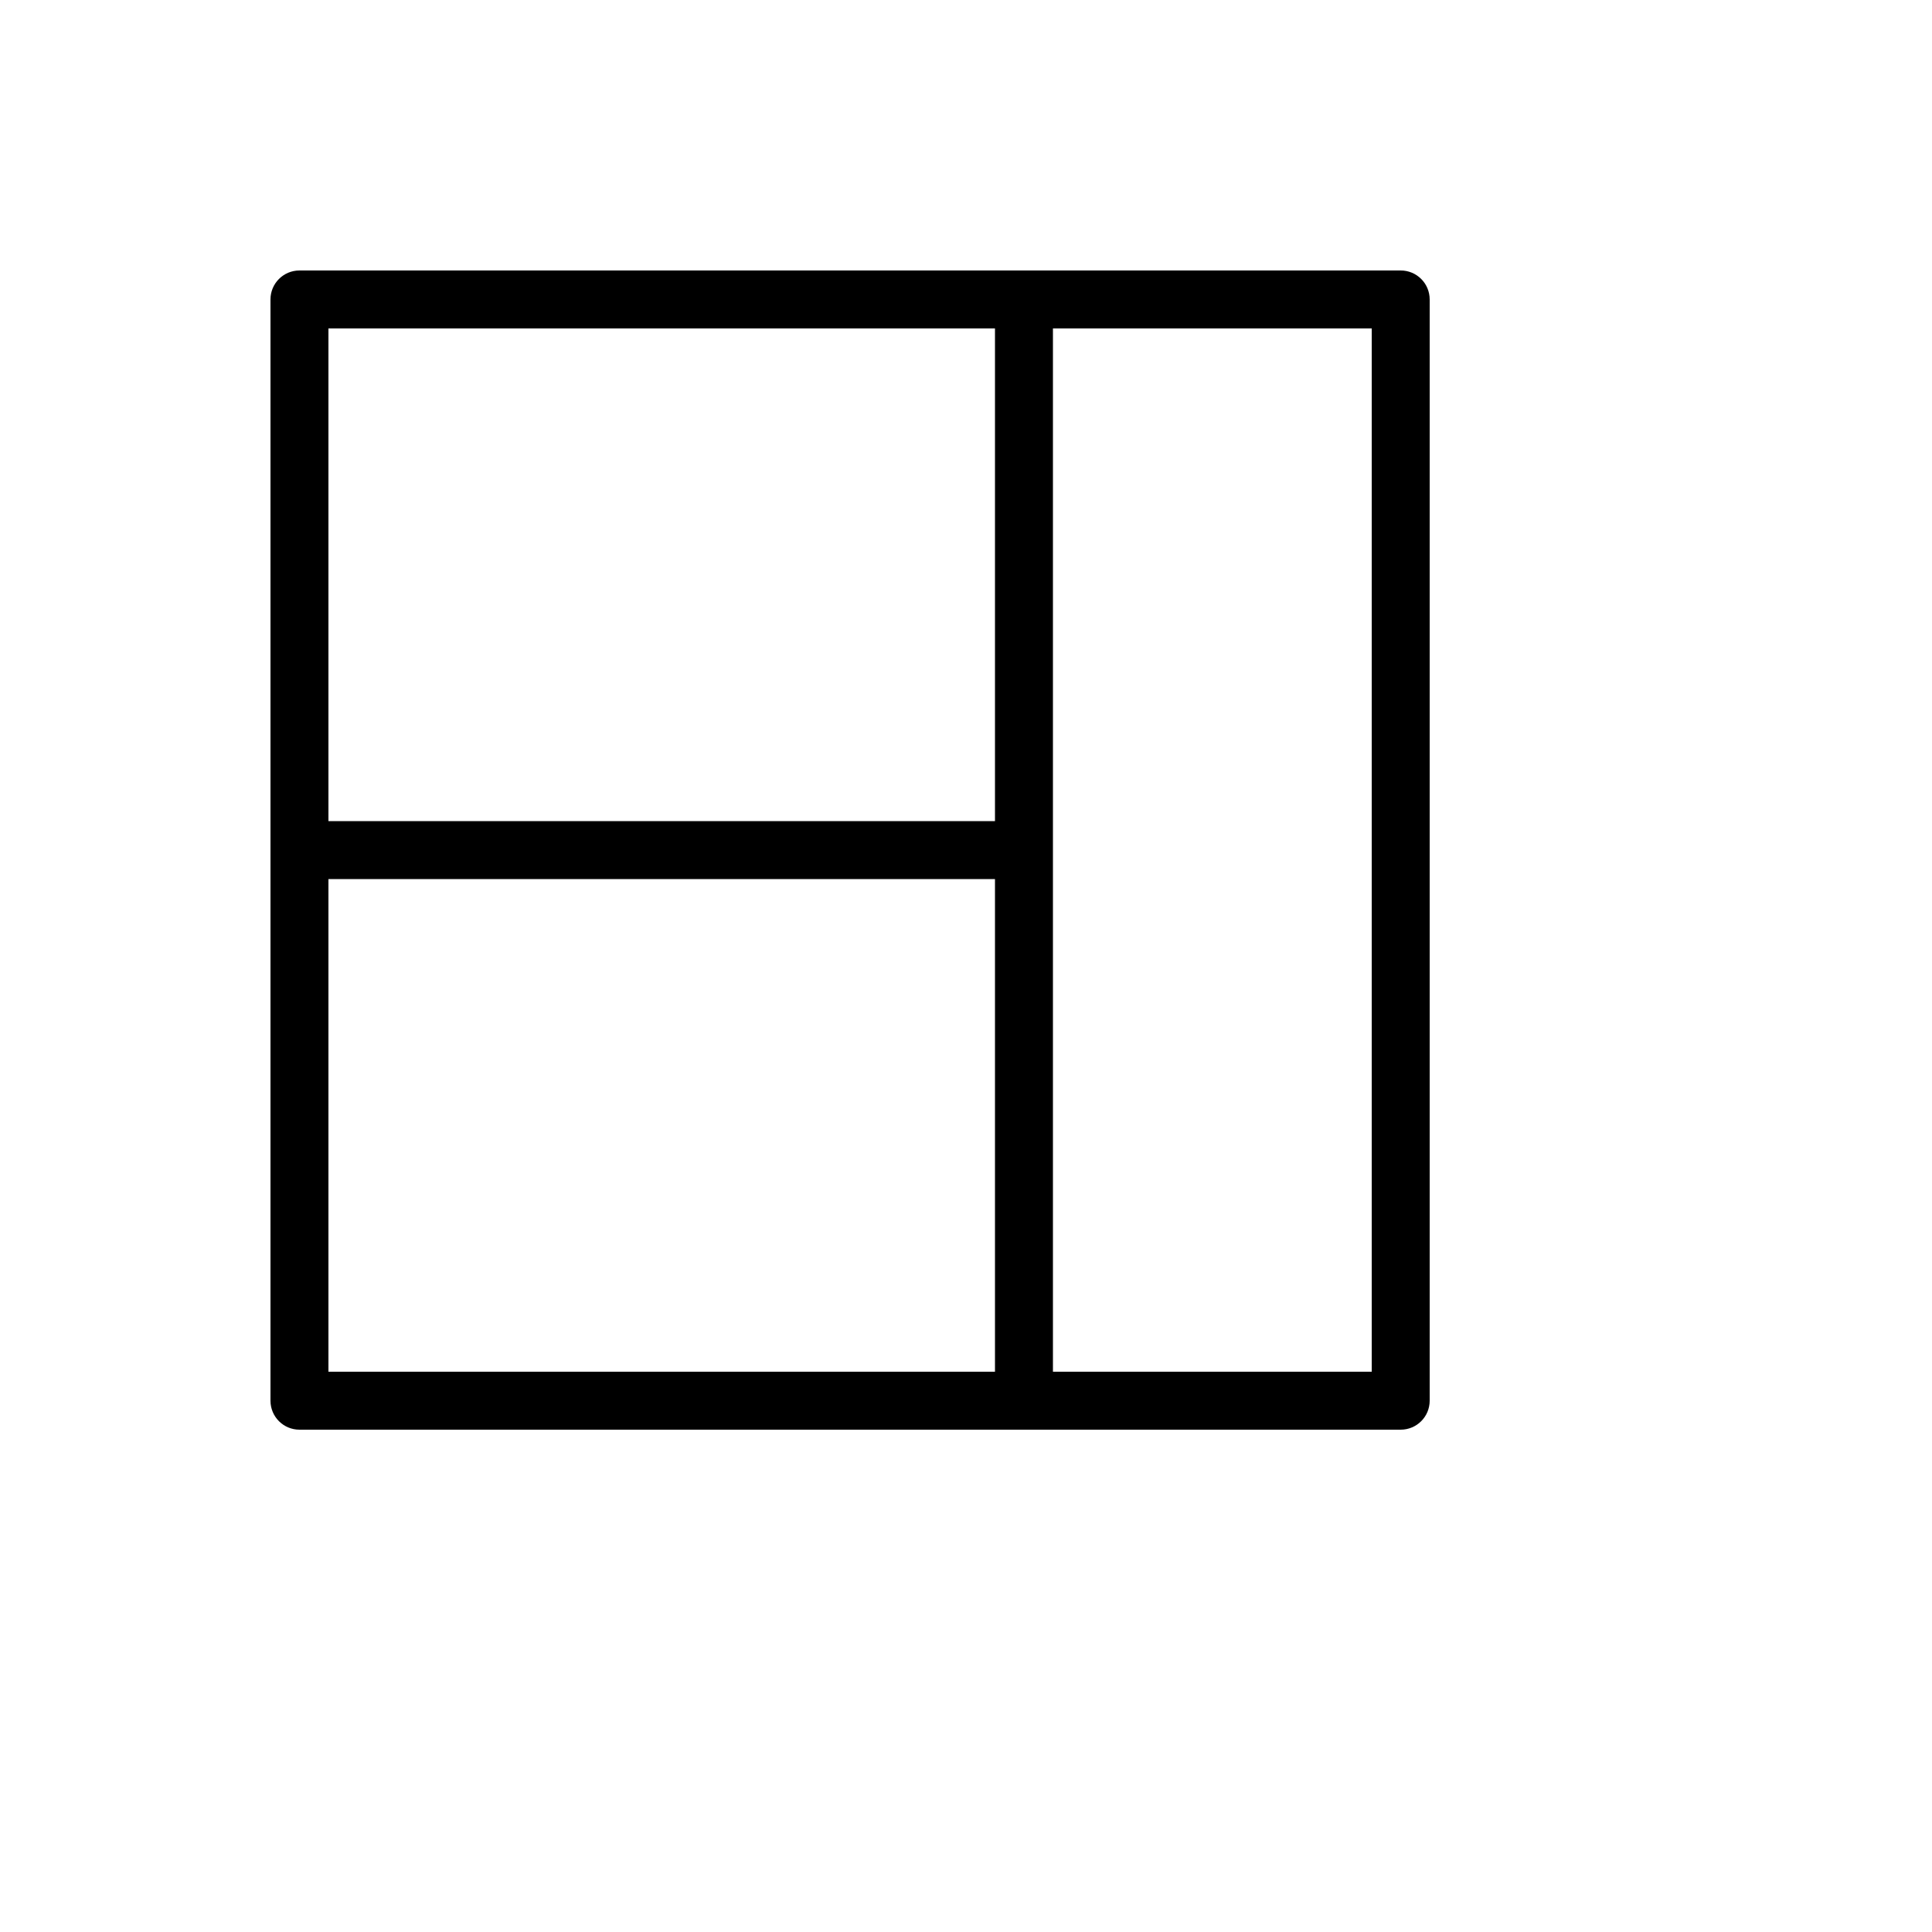 <svg xmlns="http://www.w3.org/2000/svg" version="1.1" xmlns:xlink="http://www.w3.org/1999/xlink" width="100%" height="100%" id="svgWorkerArea" viewBox="-25 -25 625 625" xmlns:idraw="https://idraw.muisca.co" style="background: white;"><defs id="defsdoc"><pattern id="patternBool" x="0" y="0" width="10" height="10" patternUnits="userSpaceOnUse" patternTransform="rotate(35)"><circle cx="5" cy="5" r="4" style="stroke: none;fill: #ff000070;"></circle></pattern></defs><g id="fileImp-727437477" class="cosito"><path id="pathImp-590554446" class="grouped" d="M428.125 62.5C428.125 62.5 71.864 62.5 71.864 62.5 66.689 62.504 62.496 66.7 62.5 71.875 62.5 71.875 62.5 428.134 62.5 428.135 62.504 433.311 66.7 437.504 71.875 437.5 71.875 437.5 428.136 437.5 428.136 437.5 433.311 437.496 437.504 433.3 437.5 428.125 437.5 428.125 437.5 71.864 437.5 71.864 437.496 66.689 433.3 62.496 428.125 62.5 428.125 62.5 428.125 62.5 428.125 62.5M296.875 418.75C296.875 418.75 81.25 418.75 81.25 418.75 81.25 418.75 81.25 259.375 81.25 259.375 81.25 259.375 296.875 259.375 296.875 259.375 296.875 259.375 296.875 418.75 296.875 418.75 296.875 418.75 296.875 418.75 296.875 418.75M296.875 240.625C296.875 240.625 81.25 240.625 81.25 240.625 81.25 240.625 81.25 81.25 81.25 81.25 81.25 81.25 296.875 81.25 296.875 81.25 296.875 81.25 296.875 240.625 296.875 240.625 296.875 240.625 296.875 240.625 296.875 240.625M418.75 418.75C418.75 418.75 315.625 418.75 315.625 418.75 315.625 418.75 315.625 81.25 315.625 81.25 315.625 81.25 418.75 81.25 418.75 81.25 418.75 81.25 418.75 418.75 418.75 418.75 418.75 418.75 418.75 418.75 418.75 418.75"></path></g></svg>